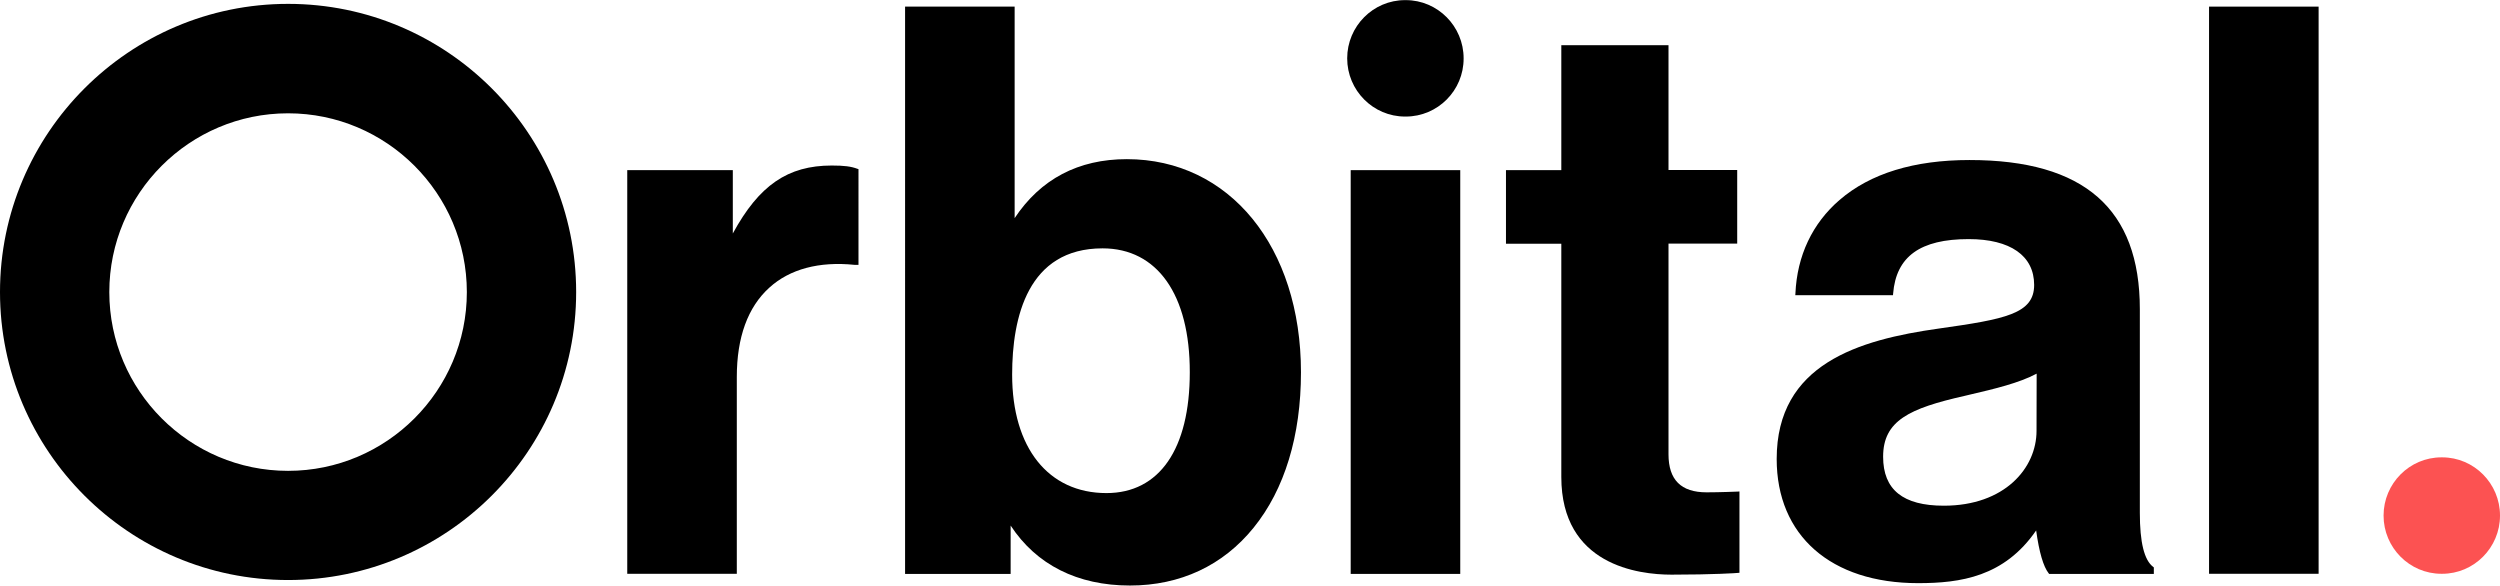 <?xml version="1.0" encoding="utf-8"?>
<!-- Generator: Adobe Illustrator 26.0.2, SVG Export Plug-In . SVG Version: 6.00 Build 0)  -->
<svg version="1.1" id="Layer_1" xmlns="http://www.w3.org/2000/svg" xmlns:xlink="http://www.w3.org/1999/xlink" x="0px" y="0px"
	 viewBox="0 0 2001.2 468.7" style="enable-background:new 0 0 2001.2 468.7;" xml:space="preserve">
<style type="text/css">
	.st0{fill:#FC5252;}
</style>
<g>
	<g>
		<g>
			<path d="M589.8,459.3h-87.7V136.2h84.5v50.7c21-38.6,44-54.4,79.2-54.4c9.9,0,15.4,0.7,20.5,2.6l0.9,0.3V212H684
				c-28.3-2.9-51.8,3.4-68.1,18.2c-17.3,15.6-26.1,39.8-26.1,71.6L589.8,459.3L589.8,459.3z"/>
		</g>
		<g>
			<path d="M904.5,468.7c-42,0-74.9-16.6-95.5-48v38.7h-84.5V5.3h87.7v169.3c20.8-31.3,51-47.2,89.8-47.2
				c82.1,0,139.4,70.2,139.4,170.6c0,50.8-13.1,93.8-37.9,124.4C979,452.7,944.8,468.7,904.5,468.7z M882.6,198.8
				c-59.8,0-72.4,55-72.4,101.1c0,58.5,28.9,94.8,75.5,94.8c42.4,0,66.7-35.3,66.7-96.7C952.5,235.9,926.4,198.8,882.6,198.8z"/>
		</g>
		<rect x="1081.2" y="136.2" width="87.7" height="323.2"/>
		<g>
			<path d="M1338,460c-26.5,0-88.2-7.6-88.2-78.2V195.1h-44.3v-58.9h44.3v-100h85.8v99.9h55V195h-55v168.6c0,20.5,10,30.5,30.5,30.5
				c10.5,0,24.8-0.6,24.9-0.6l1.4-0.1v65.1l-1.3,0.1C1391,458.7,1371.4,460,1338,460z"/>
		</g>
		<g>
			<path d="M1535.4,466.8c-69.8,0-113.2-38.1-113.2-99.4c0-76,65.6-95.4,129.8-104.4c52.9-7.5,76.3-11.7,76.3-34.9
				c0-23.4-19.1-36.7-52.4-36.7c-38.8,0-58.1,13.9-60.5,43.7l-0.1,1.2h-78.2l0.1-1.4c1.3-30.2,13.6-56.1,35.3-74.8
				c24.7-21.3,59.7-32,104.1-32c91.7,0,136.3,39.1,136.3,119.4v163c0,23.7,3.5,37.9,10.7,43.3l0.5,0.4v5.2h-83.8l-0.4-0.5
				c-4.2-5.3-7.6-16.8-10-34.3C1604.4,461.7,1569.4,466.8,1535.4,466.8z M1630.3,299.1c-14,7.5-33.8,12.2-53.1,16.7l-4.6,1.1
				c-44.2,10-65.2,19.8-65.2,48.7c0,26.4,15.9,39.2,48.6,39.2c48.7,0,74.2-30.1,74.2-59.9L1630.3,299.1L1630.3,299.1z"/>
		</g>
		<g>
			<path d="M1856,459.3h-87.7V5.3h87.7V459.3z"/>
		</g>
		<g>
			<path class="st0" d="M1954.9,459.3h-0.6c-25.5,0-46.3-20.9-46.3-46.6s20.8-46.6,46.3-46.6h0.6c25.5,0,46.3,20.9,46.3,46.6
				C2001.2,438.4,1980.4,459.3,1954.9,459.3z"/>
		</g>
		<path d="M230.6,464.3C103.4,464.3,0,360.9,0,233.8S103.4,3.1,230.6,3.1s230.6,103.4,230.6,230.7S357.7,464.3,230.6,464.3z
			 M230.6,90.7c-78.9,0-143.1,64.2-143.1,143.1s64.2,143.1,143.1,143.1s143.1-64.2,143.1-143.1S309.5,90.7,230.6,90.7z"/>
		<g>
			<path d="M1125.3,93.3h-0.6c-25.5,0-46.3-20.9-46.3-46.6s20.8-46.6,46.3-46.6h0.6c25.5,0,46.3,20.9,46.3,46.6
				C1171.7,72.4,1150.9,93.3,1125.3,93.3z"/>
		</g>
	</g>
</g>
</svg>
